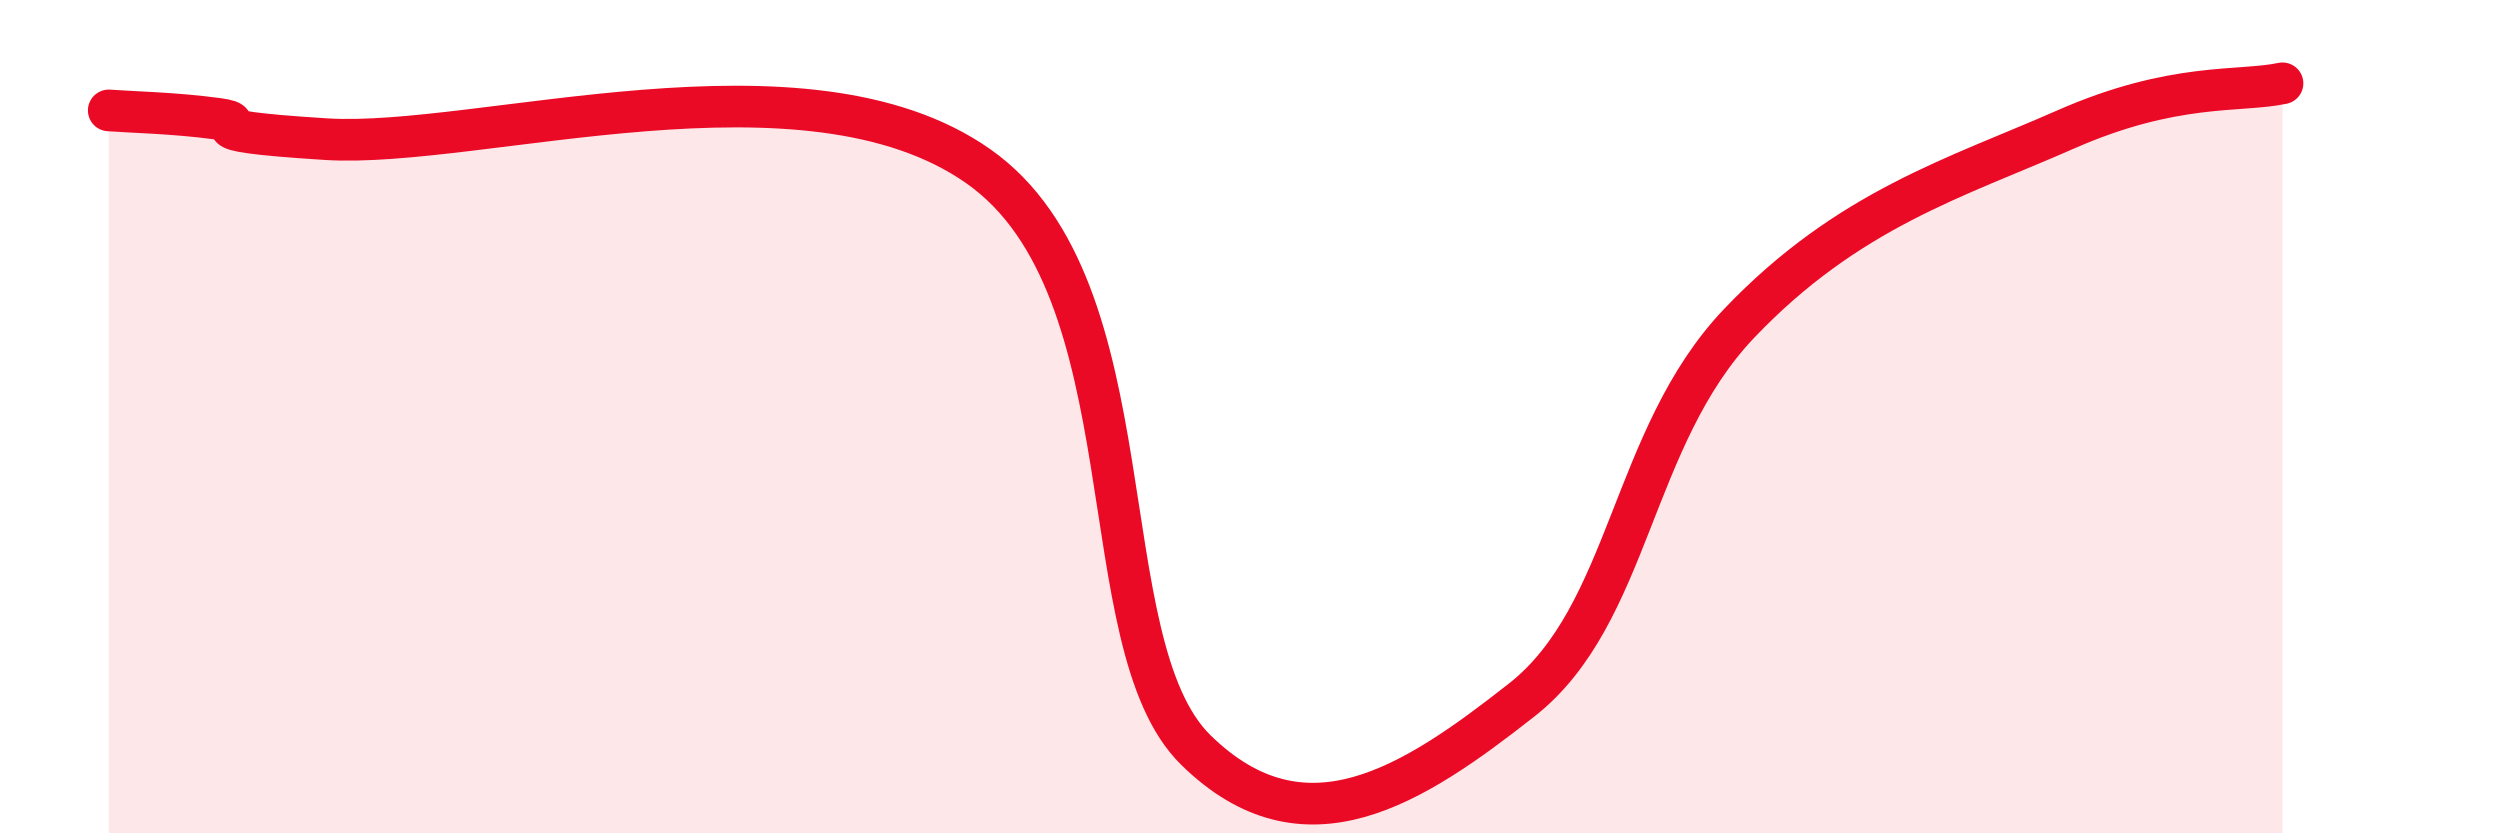 
    <svg width="60" height="20" viewBox="0 0 60 20" xmlns="http://www.w3.org/2000/svg">
      <path
        d="M 2.61,2.65 C 3.13,2.69 4.18,2.71 5.22,2.85 C 6.26,2.99 4.18,3.11 7.83,3.34 C 11.48,3.57 19.31,1.06 23.48,3.99 C 27.65,6.92 26.09,15.44 28.7,18 C 31.31,20.56 33.91,18.85 36.52,16.8 C 39.13,14.75 39.13,10.5 41.74,7.76 C 44.35,5.02 46.96,4.26 49.57,3.11 C 52.18,1.96 53.74,2.22 54.78,2L54.78 20L2.61 20Z"
        fill="#EB0A25"
        opacity="0.1"
        stroke-linecap="round"
        stroke-linejoin="round"
      />
      <path
        d="M 2.61,2.65 C 3.13,2.69 4.18,2.71 5.22,2.85 C 6.26,2.99 4.18,3.11 7.83,3.34 C 11.48,3.57 19.31,1.06 23.48,3.99 C 27.65,6.92 26.09,15.44 28.7,18 C 31.31,20.56 33.91,18.85 36.52,16.8 C 39.13,14.75 39.13,10.5 41.74,7.76 C 44.35,5.02 46.96,4.26 49.57,3.11 C 52.18,1.96 53.74,2.22 54.78,2"
        stroke="#EB0A25"
        stroke-width="1"
        fill="none"
        stroke-linecap="round"
        stroke-linejoin="round"
      />
    </svg>
  